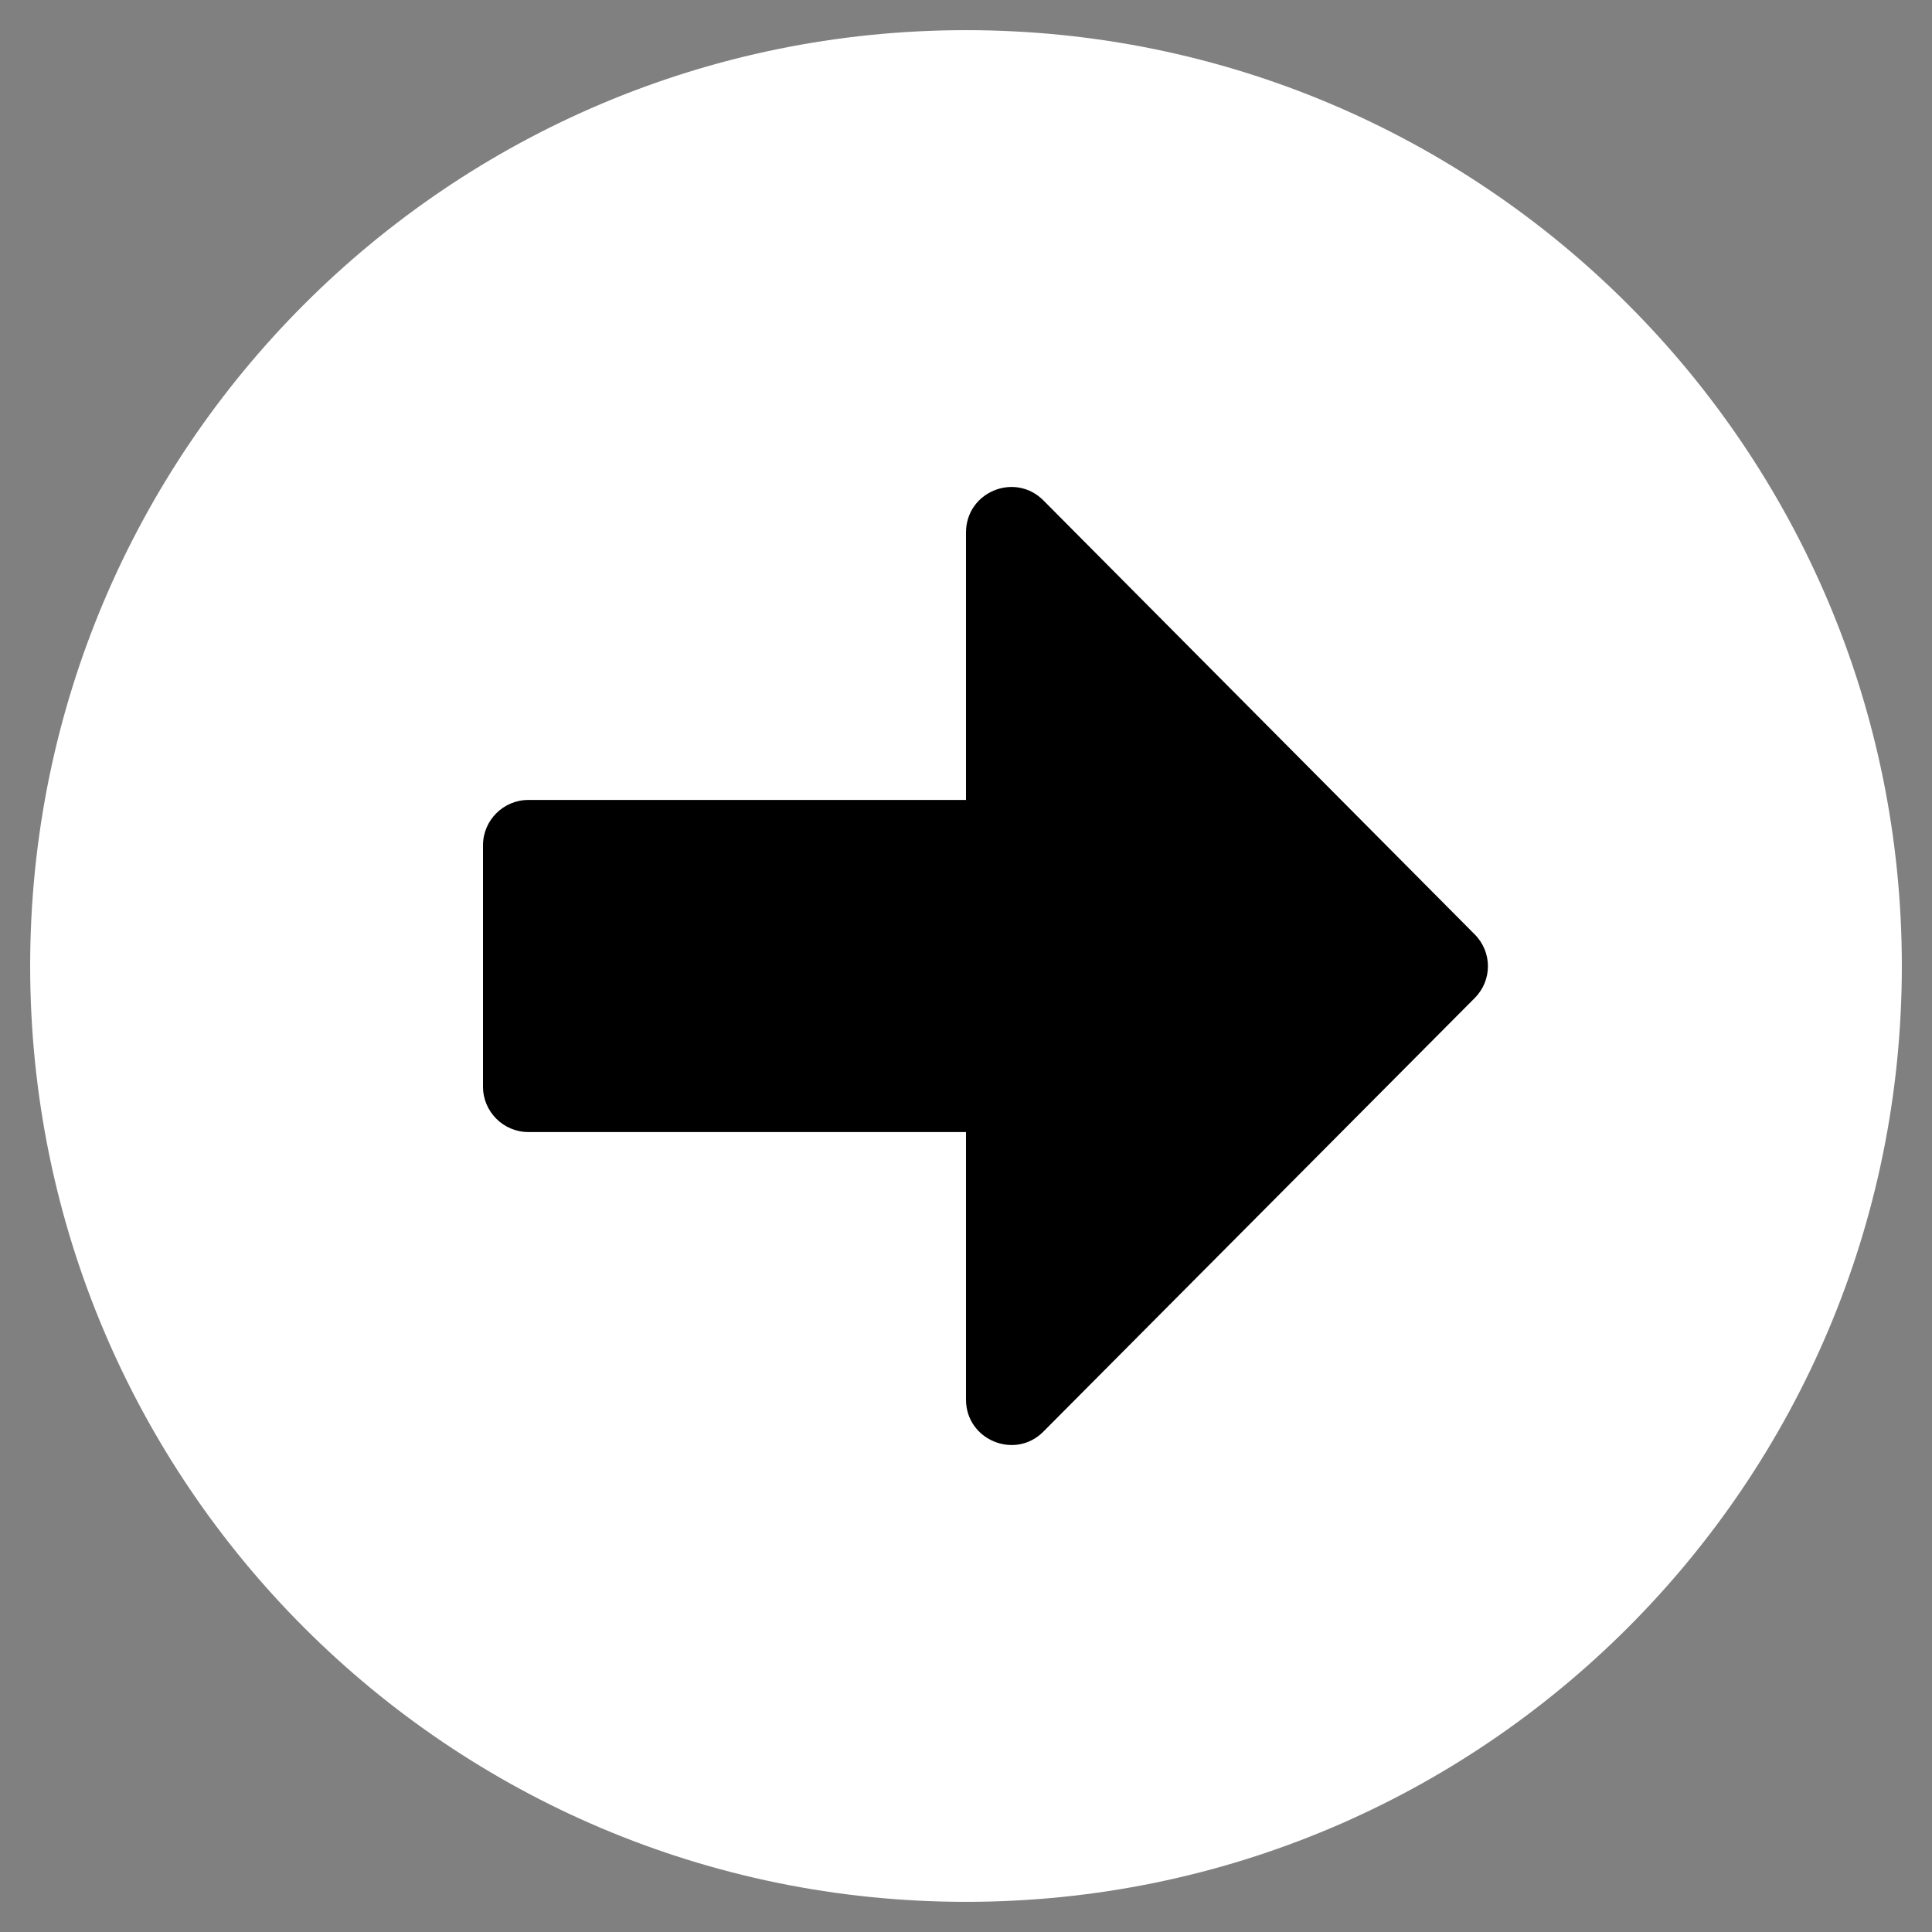 <svg width="18" height="18" viewBox="0 0 18 18" fill="none" xmlns="http://www.w3.org/2000/svg">
<rect x="0" y="0" width="18" height="18" fill="#808080" stroke="none"/>
<g clip-path="url(#clip0_106_14)">
<g clip-path="url(#clip1_106_14)">
<ellipse cx="8.5" cy="9" rx="5.5" ry="5" fill="black"/>
<path d="M9 0.281C13.816 0.281 17.719 4.184 17.719 9C17.719 13.816 13.816 17.719 9 17.719C4.184 17.719 0.281 13.816 0.281 9C0.281 4.184 4.184 0.281 9 0.281ZM4.922 10.547H9V13.04C9 13.416 9.457 13.605 9.721 13.338L13.739 9.299C13.904 9.134 13.904 8.87 13.739 8.705L9.721 4.662C9.454 4.395 9 4.584 9 4.961V7.453H4.922C4.69 7.453 4.5 7.643 4.5 7.875V10.125C4.5 10.357 4.69 10.547 4.922 10.547Z" fill="white"/>
</g>
</g>
<defs>
<clipPath id="clip0_106_14">
<rect width="18" height="18" fill="white"/>
</clipPath>
<clipPath id="clip1_106_14">
<rect width="18" height="18" fill="white"/>
</clipPath>
</defs>
</svg>
